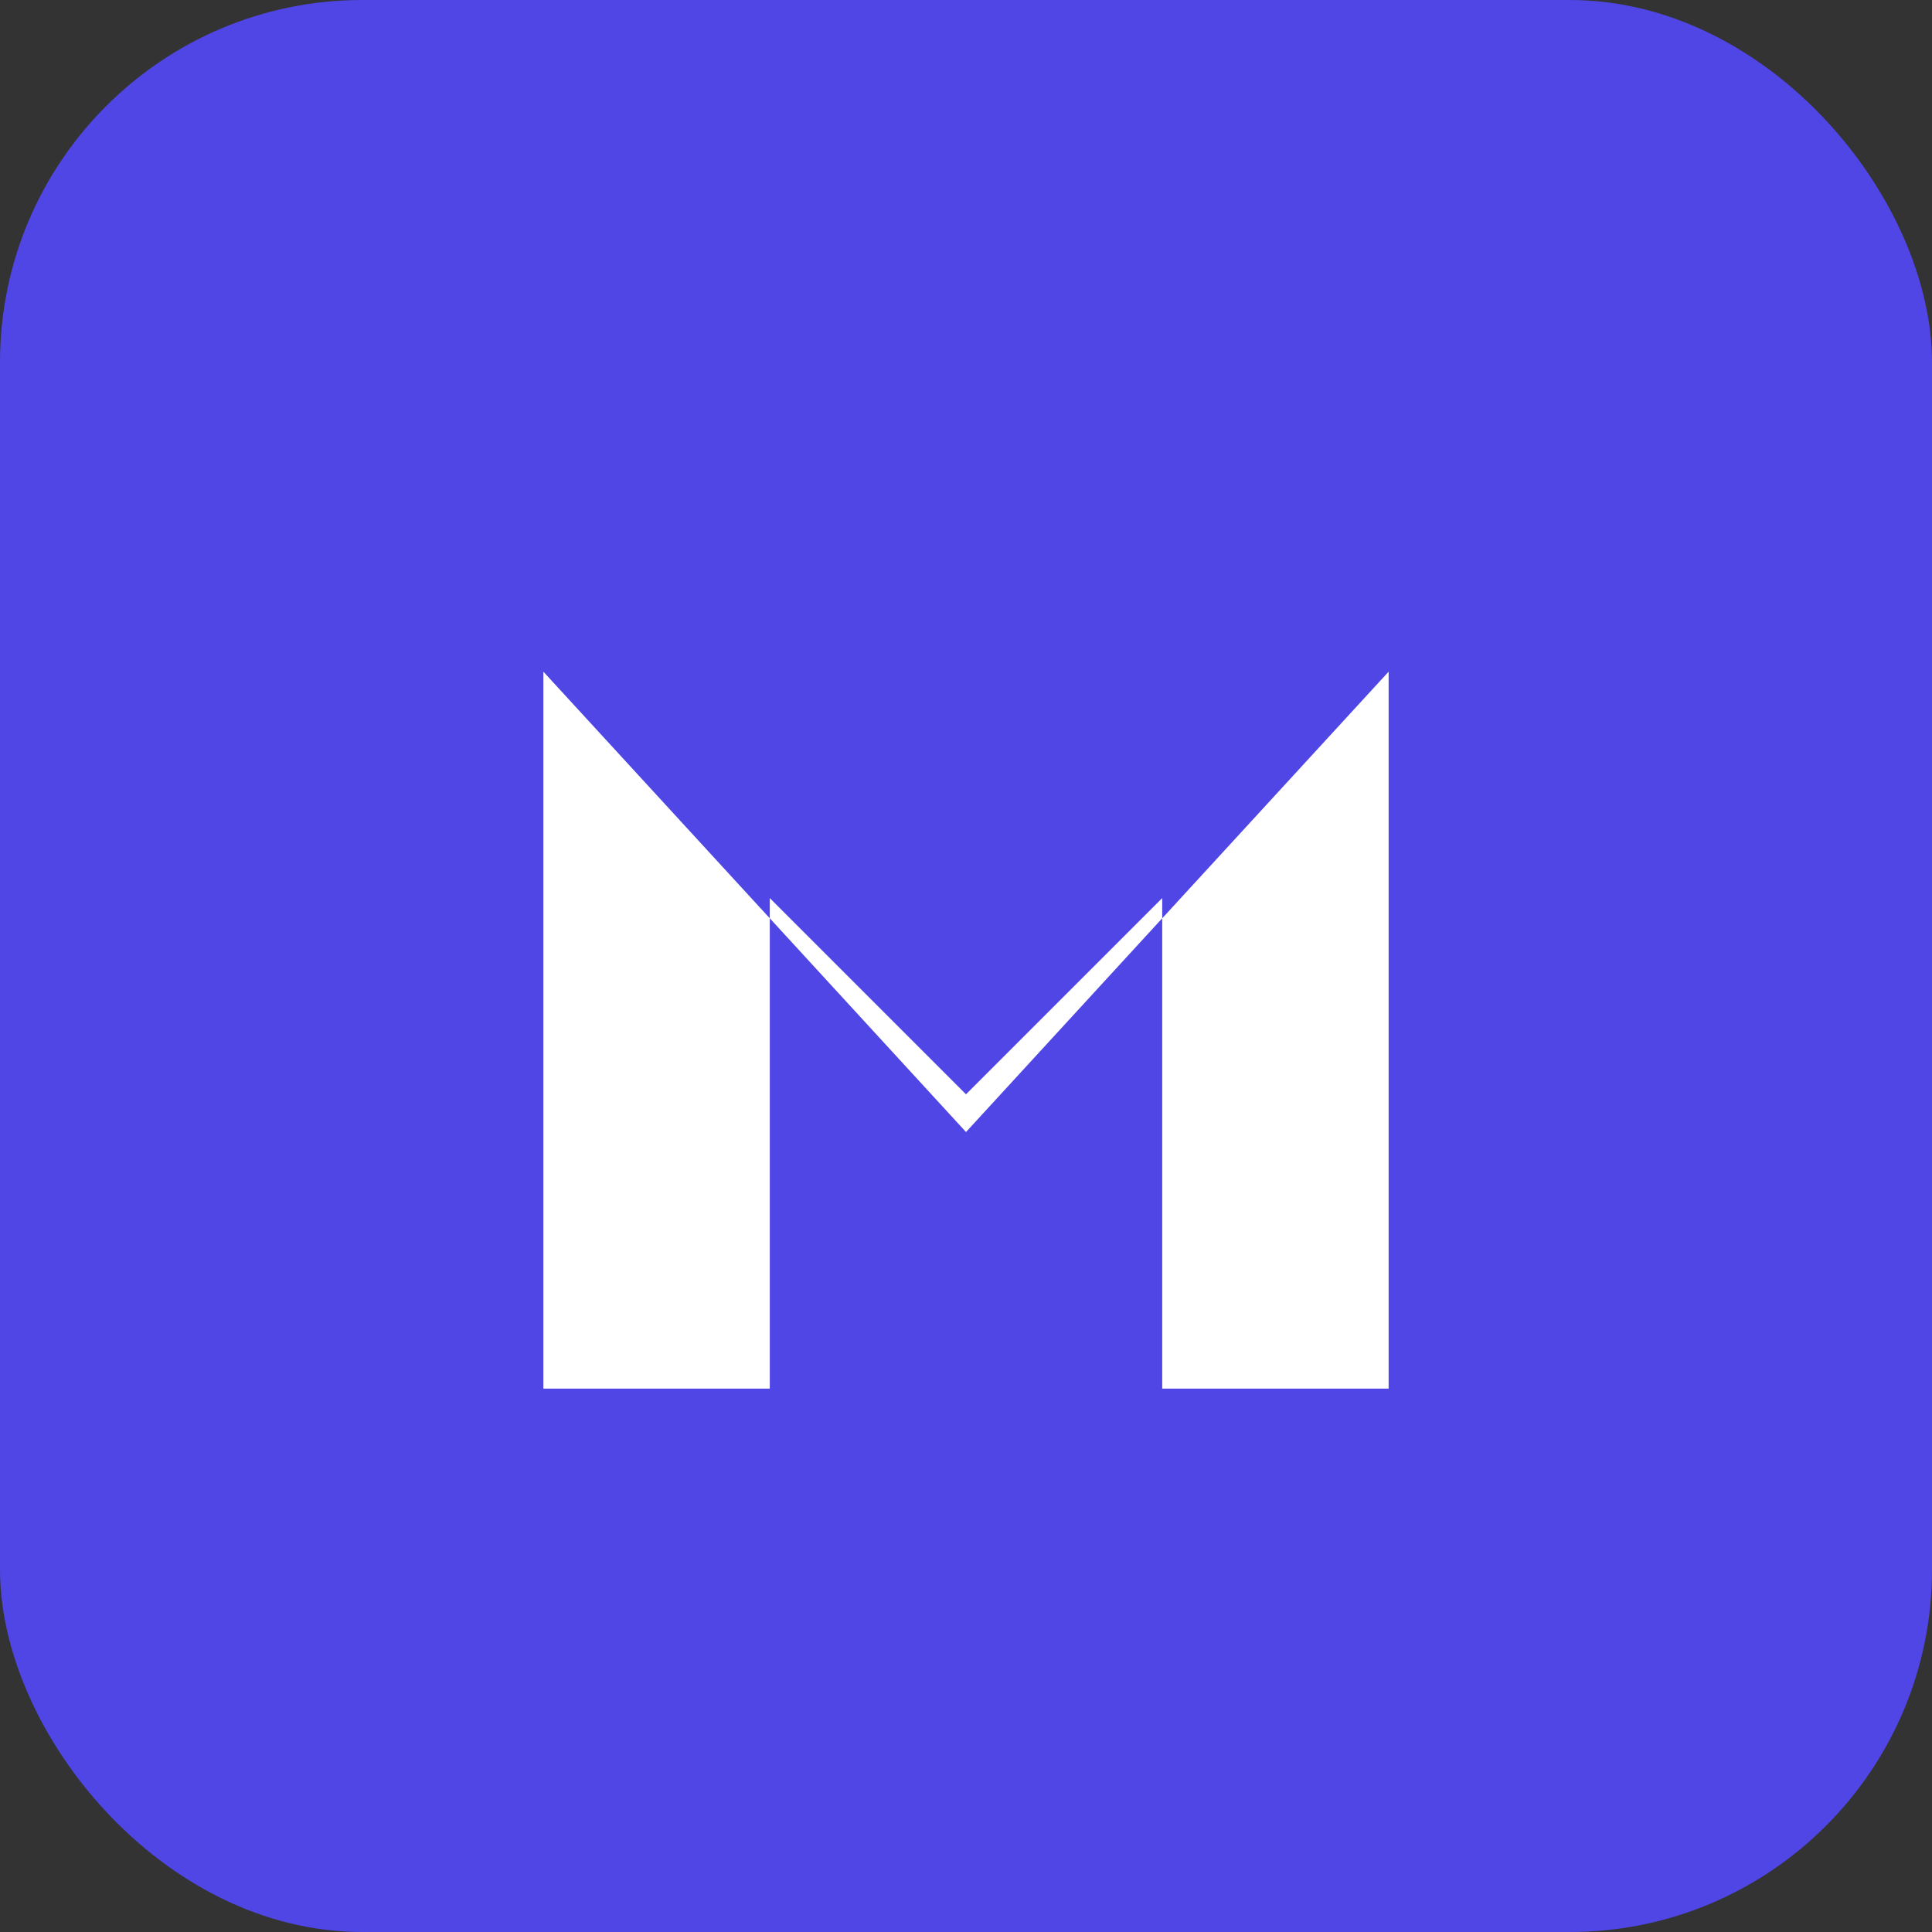 <svg width="64" height="64" viewBox="0 0 64 64" fill="none" xmlns="http://www.w3.org/2000/svg">
    <rect x="0" y="0" width="64" height="64" fill="#333333" stroke="none"/>
    <rect width="64" height="64" rx="12" fill="#4F46E5"/>
    <path d="M18 46V22.25L32 37.5L46 22.25V46H38.5V29.75L32 36.25L25.5 29.75V46H18Z" fill="white"/>
</svg>
